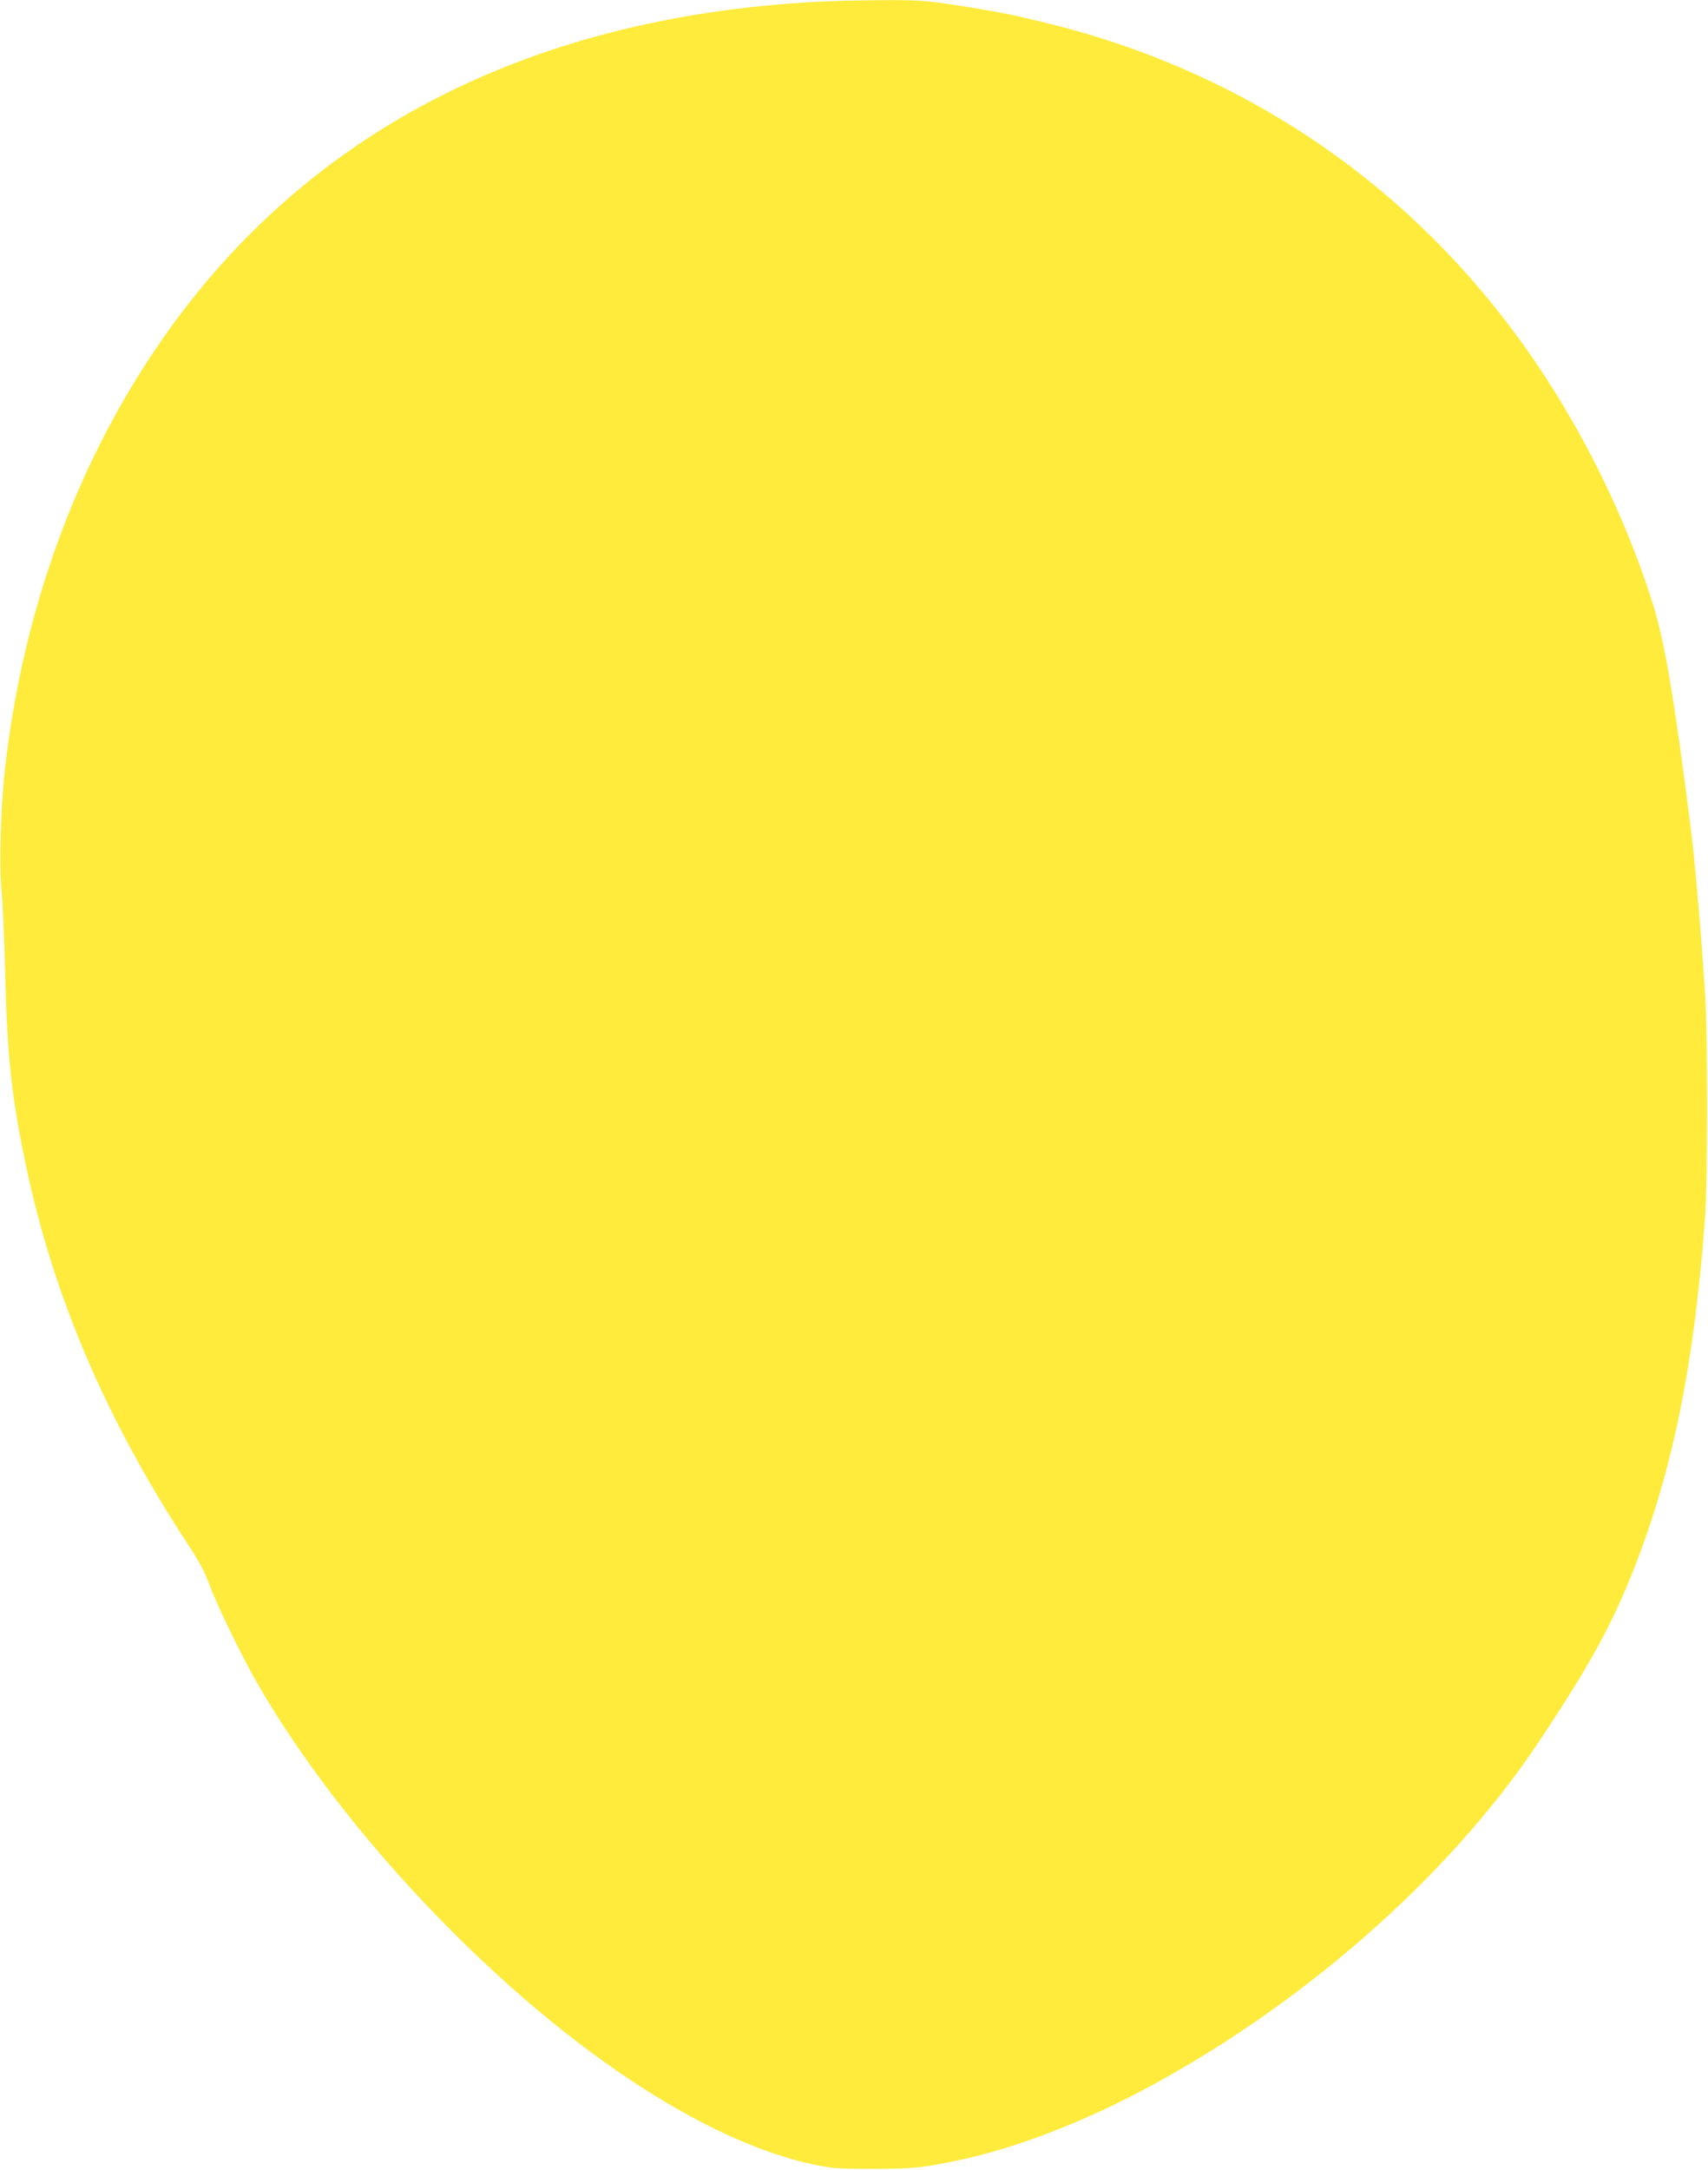<?xml version="1.0" standalone="no"?>
<!DOCTYPE svg PUBLIC "-//W3C//DTD SVG 20010904//EN"
 "http://www.w3.org/TR/2001/REC-SVG-20010904/DTD/svg10.dtd">
<svg version="1.0" xmlns="http://www.w3.org/2000/svg"
 width="1008pt" height="1280pt" viewBox="0 0 1008 1280"
 preserveAspectRatio="xMidYMid meet">
<g transform="translate(0,1280) scale(0.1,-0.1)"
fill="#ffeb3b" stroke="none">
<path d="M4813 12789 c-1718 -93 -3043 -789 -3892 -2044 -481 -711 -786 -1558
-891 -2475 -26 -225 -36 -588 -20 -735 6 -60 15 -270 20 -465 12 -502 39 -749
126 -1160 165 -772 474 -1492 960 -2231 57 -87 94 -156 119 -225 49 -132 193
-428 289 -594 488 -842 1357 -1768 2176 -2317 406 -272 782 -446 1110 -514
101 -21 142 -24 340 -24 241 0 305 7 534 57 304 66 681 209 1031 392 951 498
1833 1269 2367 2071 301 452 430 688 561 1020 229 584 355 1203 419 2065 17
226 17 1076 0 1340 -23 352 -58 756 -82 950 -100 790 -157 1125 -231 1355
-134 419 -327 836 -563 1217 -702 1136 -1772 1905 -3071 2207 -22 5 -60 14
-85 20 -92 22 -250 50 -417 75 -152 23 -201 26 -415 25 -134 -1 -307 -5 -385
-10z"/>
</g>
</svg>
